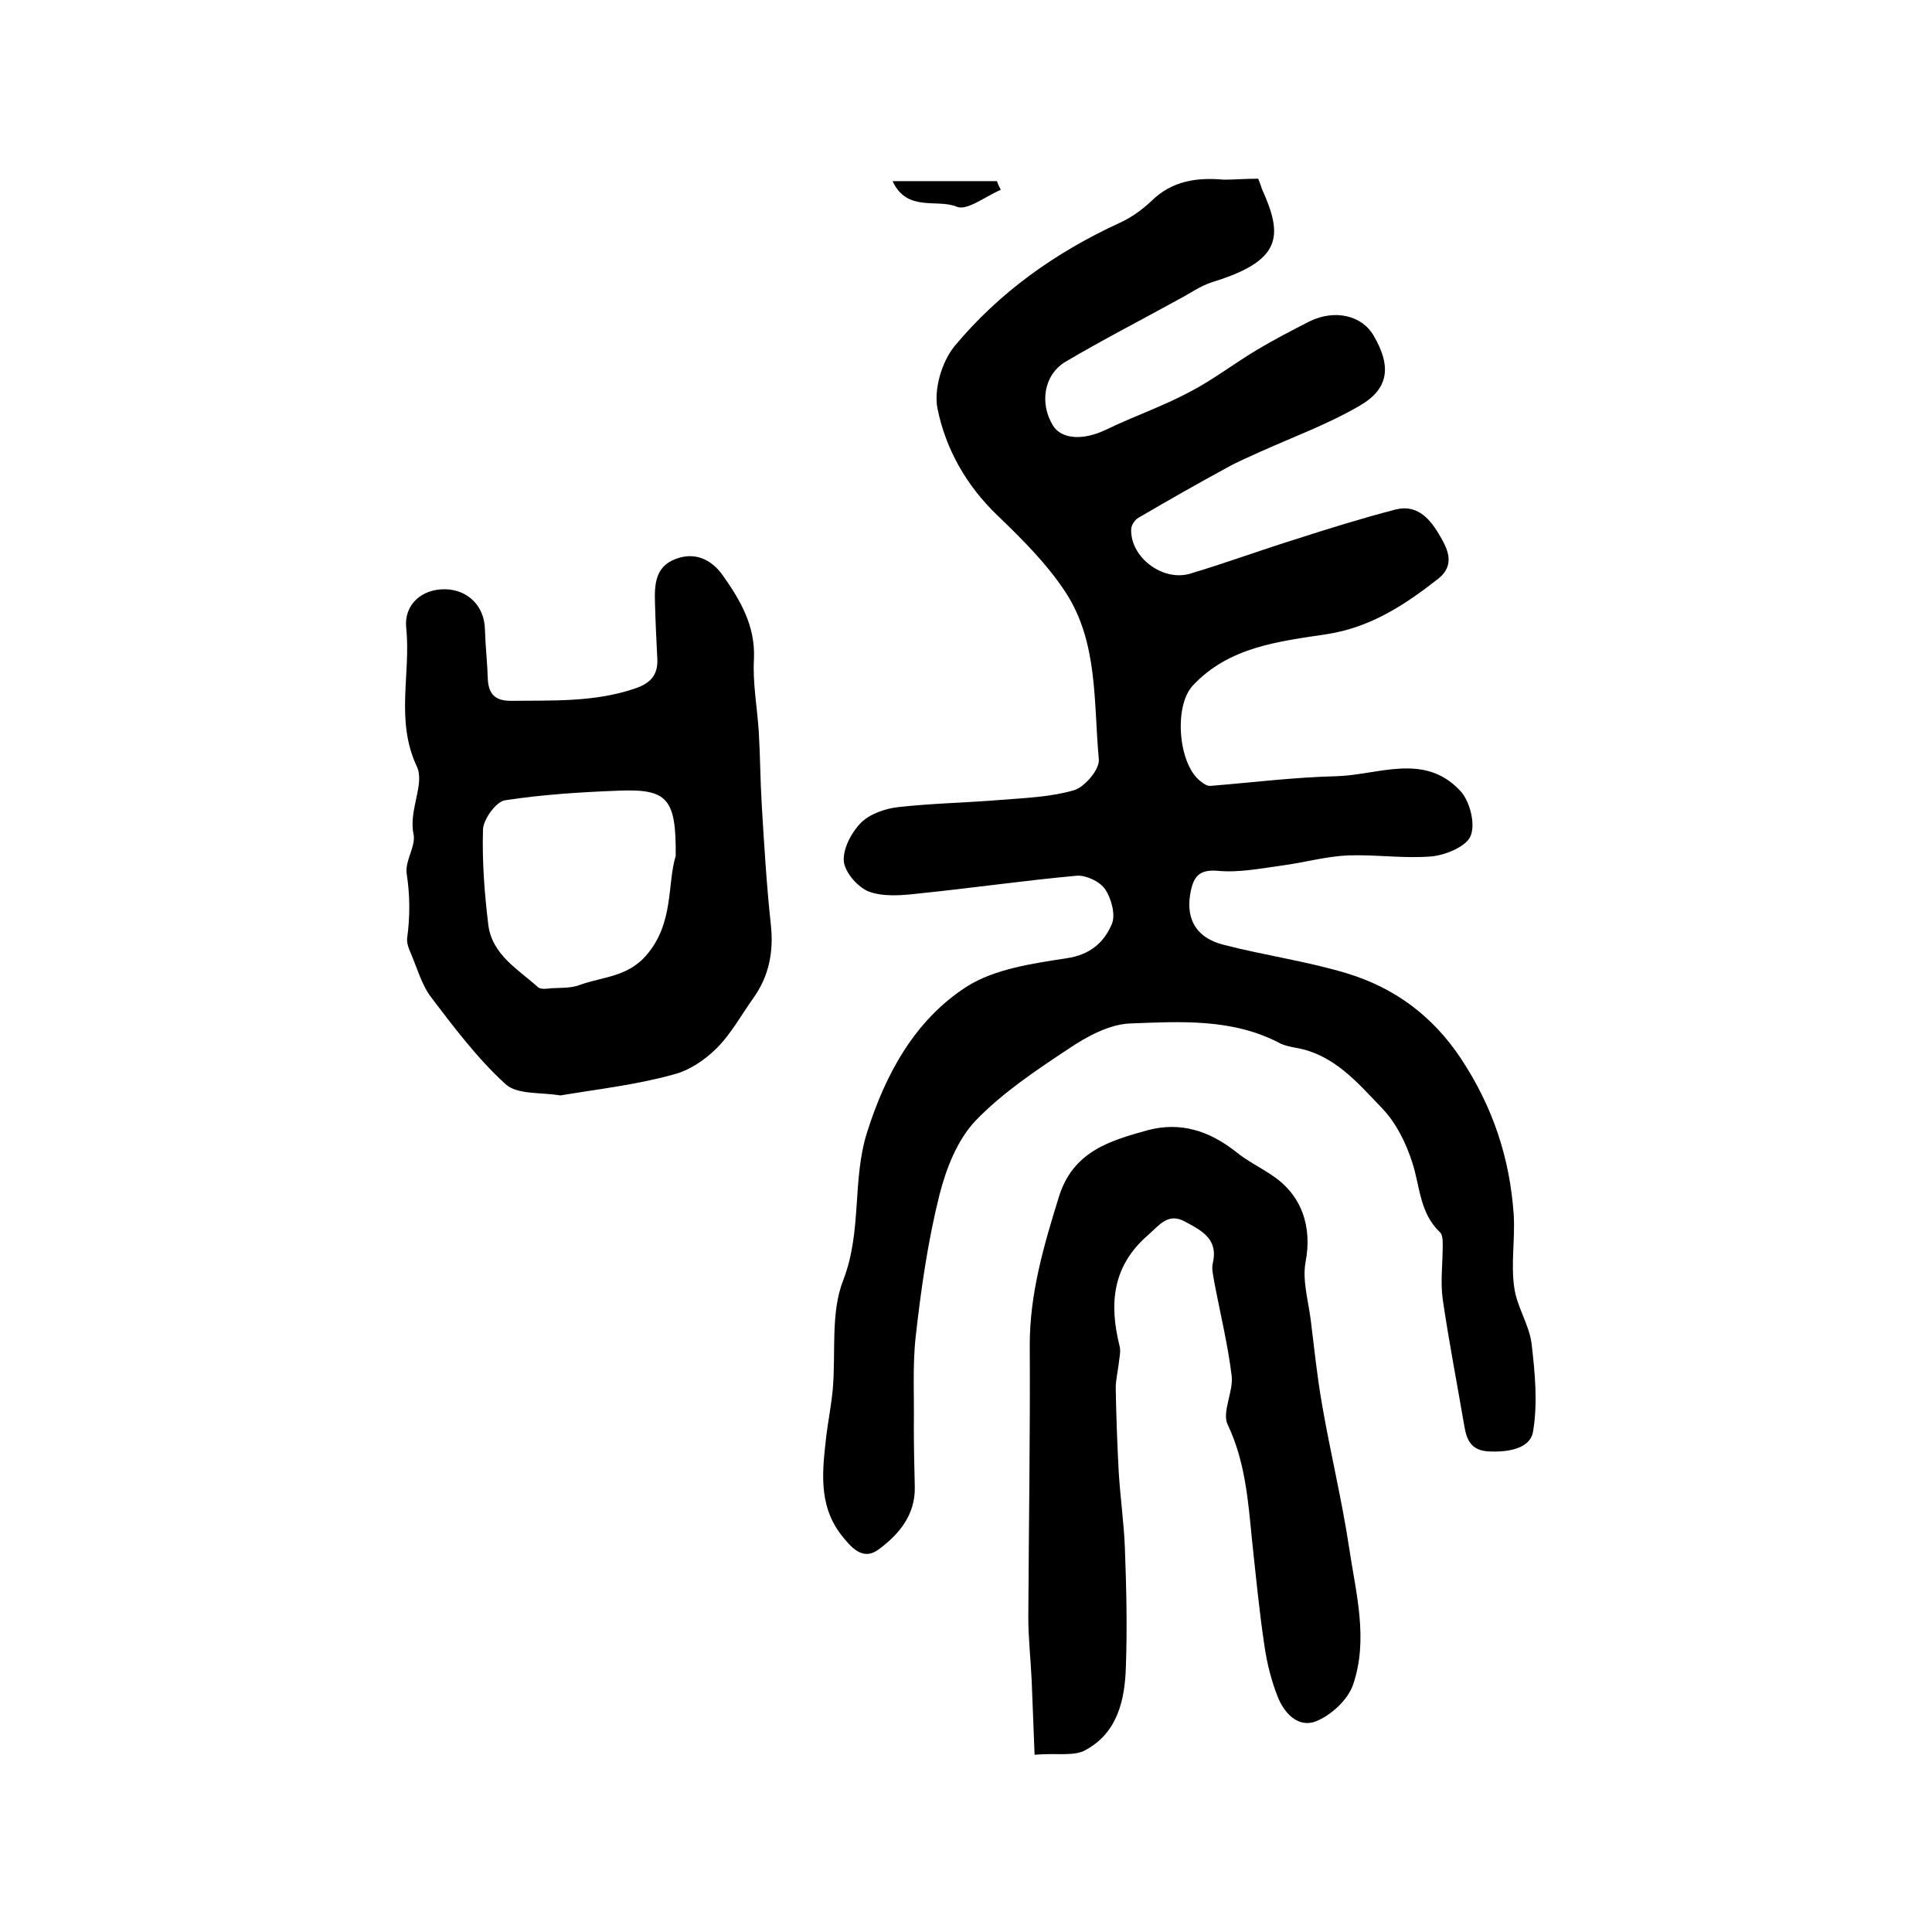 <?xml version="1.0" encoding="utf-8"?>
<!-- Generator: Adobe Illustrator 22.0.0, SVG Export Plug-In . SVG Version: 6.00 Build 0)  -->
<svg version="1.1" id="图层_1" xmlns="http://www.w3.org/2000/svg" xmlns:xlink="http://www.w3.org/1999/xlink" x="0px" y="0px"
	 viewBox="0 0 400 400" style="enable-background:new 0 0 400 400;" xml:space="preserve">
<style type="text/css">
	.st0{fill:#FFFFFF;}
</style>
<g>
	
	<path d="M260.5,37c0.4,1,0.6,1.6,0.8,2.2c4.4,9.7,4.1,14.8-10.3,19.2c-2.5,0.8-4.7,2.4-7,3.6c-7.8,4.3-15.8,8.4-23.4,12.9
		c-4.5,2.7-5.4,8.6-2.6,13.2c1.8,2.9,6.3,3.1,10.9,0.9c5.8-2.8,11.9-4.9,17.5-7.9c4.8-2.5,9.2-5.9,13.9-8.7c3.5-2.1,7.2-4,10.9-5.9
		c5.2-2.5,10.8-1.2,13.2,3c3.7,6.3,3.2,11-2.9,14.5c-6.5,3.8-13.6,6.4-20.5,9.5c-2.4,1.1-4.8,2.1-7.1,3.4
		c-6.1,3.3-12.2,6.8-18.2,10.3c-0.7,0.4-1.5,1.5-1.5,2.4c-0.2,5.7,6.4,10.8,12.1,9.2c7.4-2.2,14.7-4.9,22.1-7.2
		c6.8-2.2,13.6-4.3,20.5-6.1c4.3-1.1,6.9,1.6,8.9,4.9c1.8,3,3.7,6.4,0,9.4c-6.9,5.4-14,10.1-23.1,11.5c-9.9,1.5-20.3,2.6-27.8,10.7
		c-4,4.4-2.9,16.8,2,20c0.5,0.4,1.2,0.8,1.8,0.7c8.7-0.7,17.4-1.8,26.2-2c8.6-0.3,18-4.9,25.4,3c2,2.1,3.2,6.8,2.2,9.3
		c-0.8,2.2-5.1,4-8,4.3c-5.7,0.5-11.6-0.4-17.4-0.2c-4.6,0.2-9.1,1.5-13.7,2.1c-4.4,0.6-8.9,1.5-13.2,1.1c-3.5-0.3-4.9,0.8-5.6,3.9
		c-1.3,5.7,0.8,9.9,6.7,11.4c8.5,2.2,17.2,3.4,25.5,5.9c9.9,3,17.8,8.8,23.7,17.7c6.6,10,10.1,20.6,10.9,32.3c0.3,5-0.6,10.1,0.1,15
		c0.5,4,3.1,7.7,3.6,11.7c0.7,6,1.3,12.3,0.3,18.2c-0.6,3.6-5.3,4.3-9.2,4.1c-3.5-0.2-4.5-2.2-5-5.1c-1.5-8.8-3.2-17.5-4.5-26.4
		c-0.5-3.6,0-7.4,0-11.1c0-1,0-2.3-0.6-2.8c-4.2-4-4.1-9.5-5.7-14.4c-1.3-4.1-3.4-8.3-6.3-11.3c-5.1-5.3-10-11.2-18-12.5
		c-1-0.2-2-0.4-2.9-0.8c-9.9-5.3-20.7-4.6-31.3-4.2c-4.3,0.2-8.9,2.7-12.6,5.2c-6.8,4.5-13.7,9.1-19.3,14.9c-3.8,4-6.1,9.9-7.5,15.4
		c-2.4,9.6-3.8,19.4-4.9,29.2c-0.7,6.2-0.3,12.5-0.4,18.8c0,4.2,0.1,8.3,0.2,12.5c0.1,5.8-3.3,9.8-7.5,12.9
		c-3.4,2.5-5.8-0.6-7.8-3.1c-4.8-6.3-3.8-13.5-3-20.6c0.4-3.1,1-6.2,1.3-9.3c0.7-7.6-0.5-16,2.2-22.8c3.9-10.1,1.8-20.7,4.9-30.5
		c3.8-12.1,9.9-23.3,20.6-30.2c5.8-3.7,13.6-4.8,20.7-5.9c4.9-0.7,7.8-3.3,9.4-7.1c0.8-1.9-0.1-5.3-1.4-7.2
		c-1.1-1.6-3.9-2.9-5.8-2.8c-11,1-22,2.6-32.9,3.7c-3.4,0.4-7.2,0.7-10.2-0.4c-2.3-0.9-5-4-5.2-6.3c-0.2-2.6,1.6-6,3.6-8
		c1.8-1.8,5-2.9,7.7-3.2c7.1-0.8,14.2-0.9,21.3-1.5c5.1-0.4,10.3-0.6,15.1-2c2.2-0.7,5.3-4.3,5.1-6.4c-1.1-11.8-0.1-24.2-6.9-34.6
		c-3.8-5.8-8.9-10.9-14-15.8c-6.5-6.2-10.8-13.8-12.5-22.2c-0.8-4,0.9-9.7,3.5-12.9c9.3-11.2,21-19.5,34.3-25.6
		c2.4-1.1,4.6-2.7,6.5-4.5c4.3-4.2,9.4-4.9,15-4.4C255.5,37.2,257.8,37,260.5,37z"/>
	<path d="M116,226.8c-4-0.7-9-0.1-11.4-2.4c-5.8-5.3-10.6-11.7-15.4-18c-2-2.7-2.9-6.2-4.3-9.4c-0.4-0.9-0.7-1.9-0.6-2.8
		c0.6-4.4,0.6-8.8-0.1-13.3c-0.4-2.7,2-5.8,1.4-8.3c-1-4.9,2.4-10.3,0.7-13.9c-4.5-9.6-1.2-19.2-2.2-28.7c-0.5-4.8,3.2-8.1,8.1-8
		c4.7,0.1,8.1,3.5,8.2,8.3c0.1,3.5,0.5,6.9,0.6,10.4c0.2,3.1,1.6,4.4,4.8,4.4c8.6-0.1,17.2,0.3,25.5-2.5c3.1-1,4.9-2.6,4.8-6
		c-0.2-4-0.4-8-0.5-12c-0.1-3.6,0.1-7.2,4.1-8.8c4.2-1.7,7.7,0.1,10,3.4c3.6,5.1,6.7,10.4,6.4,17.2c-0.3,5,0.7,10.2,1,15.2
		c0.3,4.9,0.3,9.9,0.6,14.8c0.5,8.4,1,16.8,1.9,25.1c0.6,5.6-0.4,10.6-3.6,15.1c-2.5,3.5-4.6,7.4-7.6,10.4c-2.5,2.5-5.8,4.7-9.1,5.5
		C131.7,224.6,123.8,225.5,116,226.8z M139.9,177.2c0.1-11.9-1.7-13.9-11.8-13.5c-7.9,0.3-15.8,0.8-23.6,2c-1.8,0.3-4.4,3.9-4.5,6
		c-0.2,6.6,0.3,13.2,1.1,19.8c0.8,6.2,6.2,9.2,10.3,12.9c0.6,0.5,1.9,0.3,2.8,0.2c2-0.1,4.1,0,5.9-0.7c4.7-1.7,9.8-1.6,13.7-6.1
		C139.6,191.1,138.1,183,139.9,177.2z"/>
	<path d="M214.2,363.3c-0.2-5.4-0.4-10.4-0.6-15.3c-0.2-4.4-0.7-8.8-0.7-13.2c0.1-18.8,0.4-37.6,0.3-56.4c0-10.6,2.9-20.5,6-30.5
		c2.9-9.5,10.5-11.7,18.4-13.9c6.8-1.8,12.7,0.1,18.2,4.4c2.3,1.9,5,3.2,7.5,4.9c6.3,4.1,8.4,10.8,7,18c-0.7,3.8,0.6,8.1,1.1,12.2
		c0.7,5.7,1.3,11.5,2.3,17.2c1.7,9.9,4.1,19.7,5.6,29.6c1.4,9.5,4.1,19.1,0.8,28.6c-1.1,3.1-4.6,6.3-7.7,7.5
		c-3.7,1.4-6.6-1.8-7.9-5.2c-1.3-3.3-2.2-6.9-2.7-10.4c-1.1-7.3-1.8-14.7-2.6-22.1c-0.8-8.1-1.4-16.1-5-23.7
		c-1.3-2.6,1.2-6.8,0.8-10.2c-0.8-6.5-2.4-13-3.6-19.4c-0.2-1.3-0.6-2.7-0.3-3.9c1.2-5.1-2.5-6.8-5.8-8.6c-3.5-1.9-5.3,0.8-7.6,2.8
		c-7.4,6.4-8.1,14.2-5.9,23c0.3,1.2-0.1,2.6-0.2,3.8c-0.2,1.6-0.6,3.3-0.6,4.9c0.1,5.7,0.3,11.3,0.6,17c0.3,5.4,1.1,10.8,1.3,16.2
		c0.3,8.2,0.5,16.3,0.2,24.5c-0.2,6.8-1.7,13.6-8.3,17.2C222.4,363.7,218.8,362.9,214.2,363.3z"/>
	<path d="M207.2,39.3c-3.1,1.3-7,4.4-9.1,3.5c-4.1-1.7-10.3,1.2-13.3-5.3c7.7,0,14.6,0,21.6,0C206.6,38.1,206.9,38.7,207.2,39.3z"/>
	
</g>
</svg>
